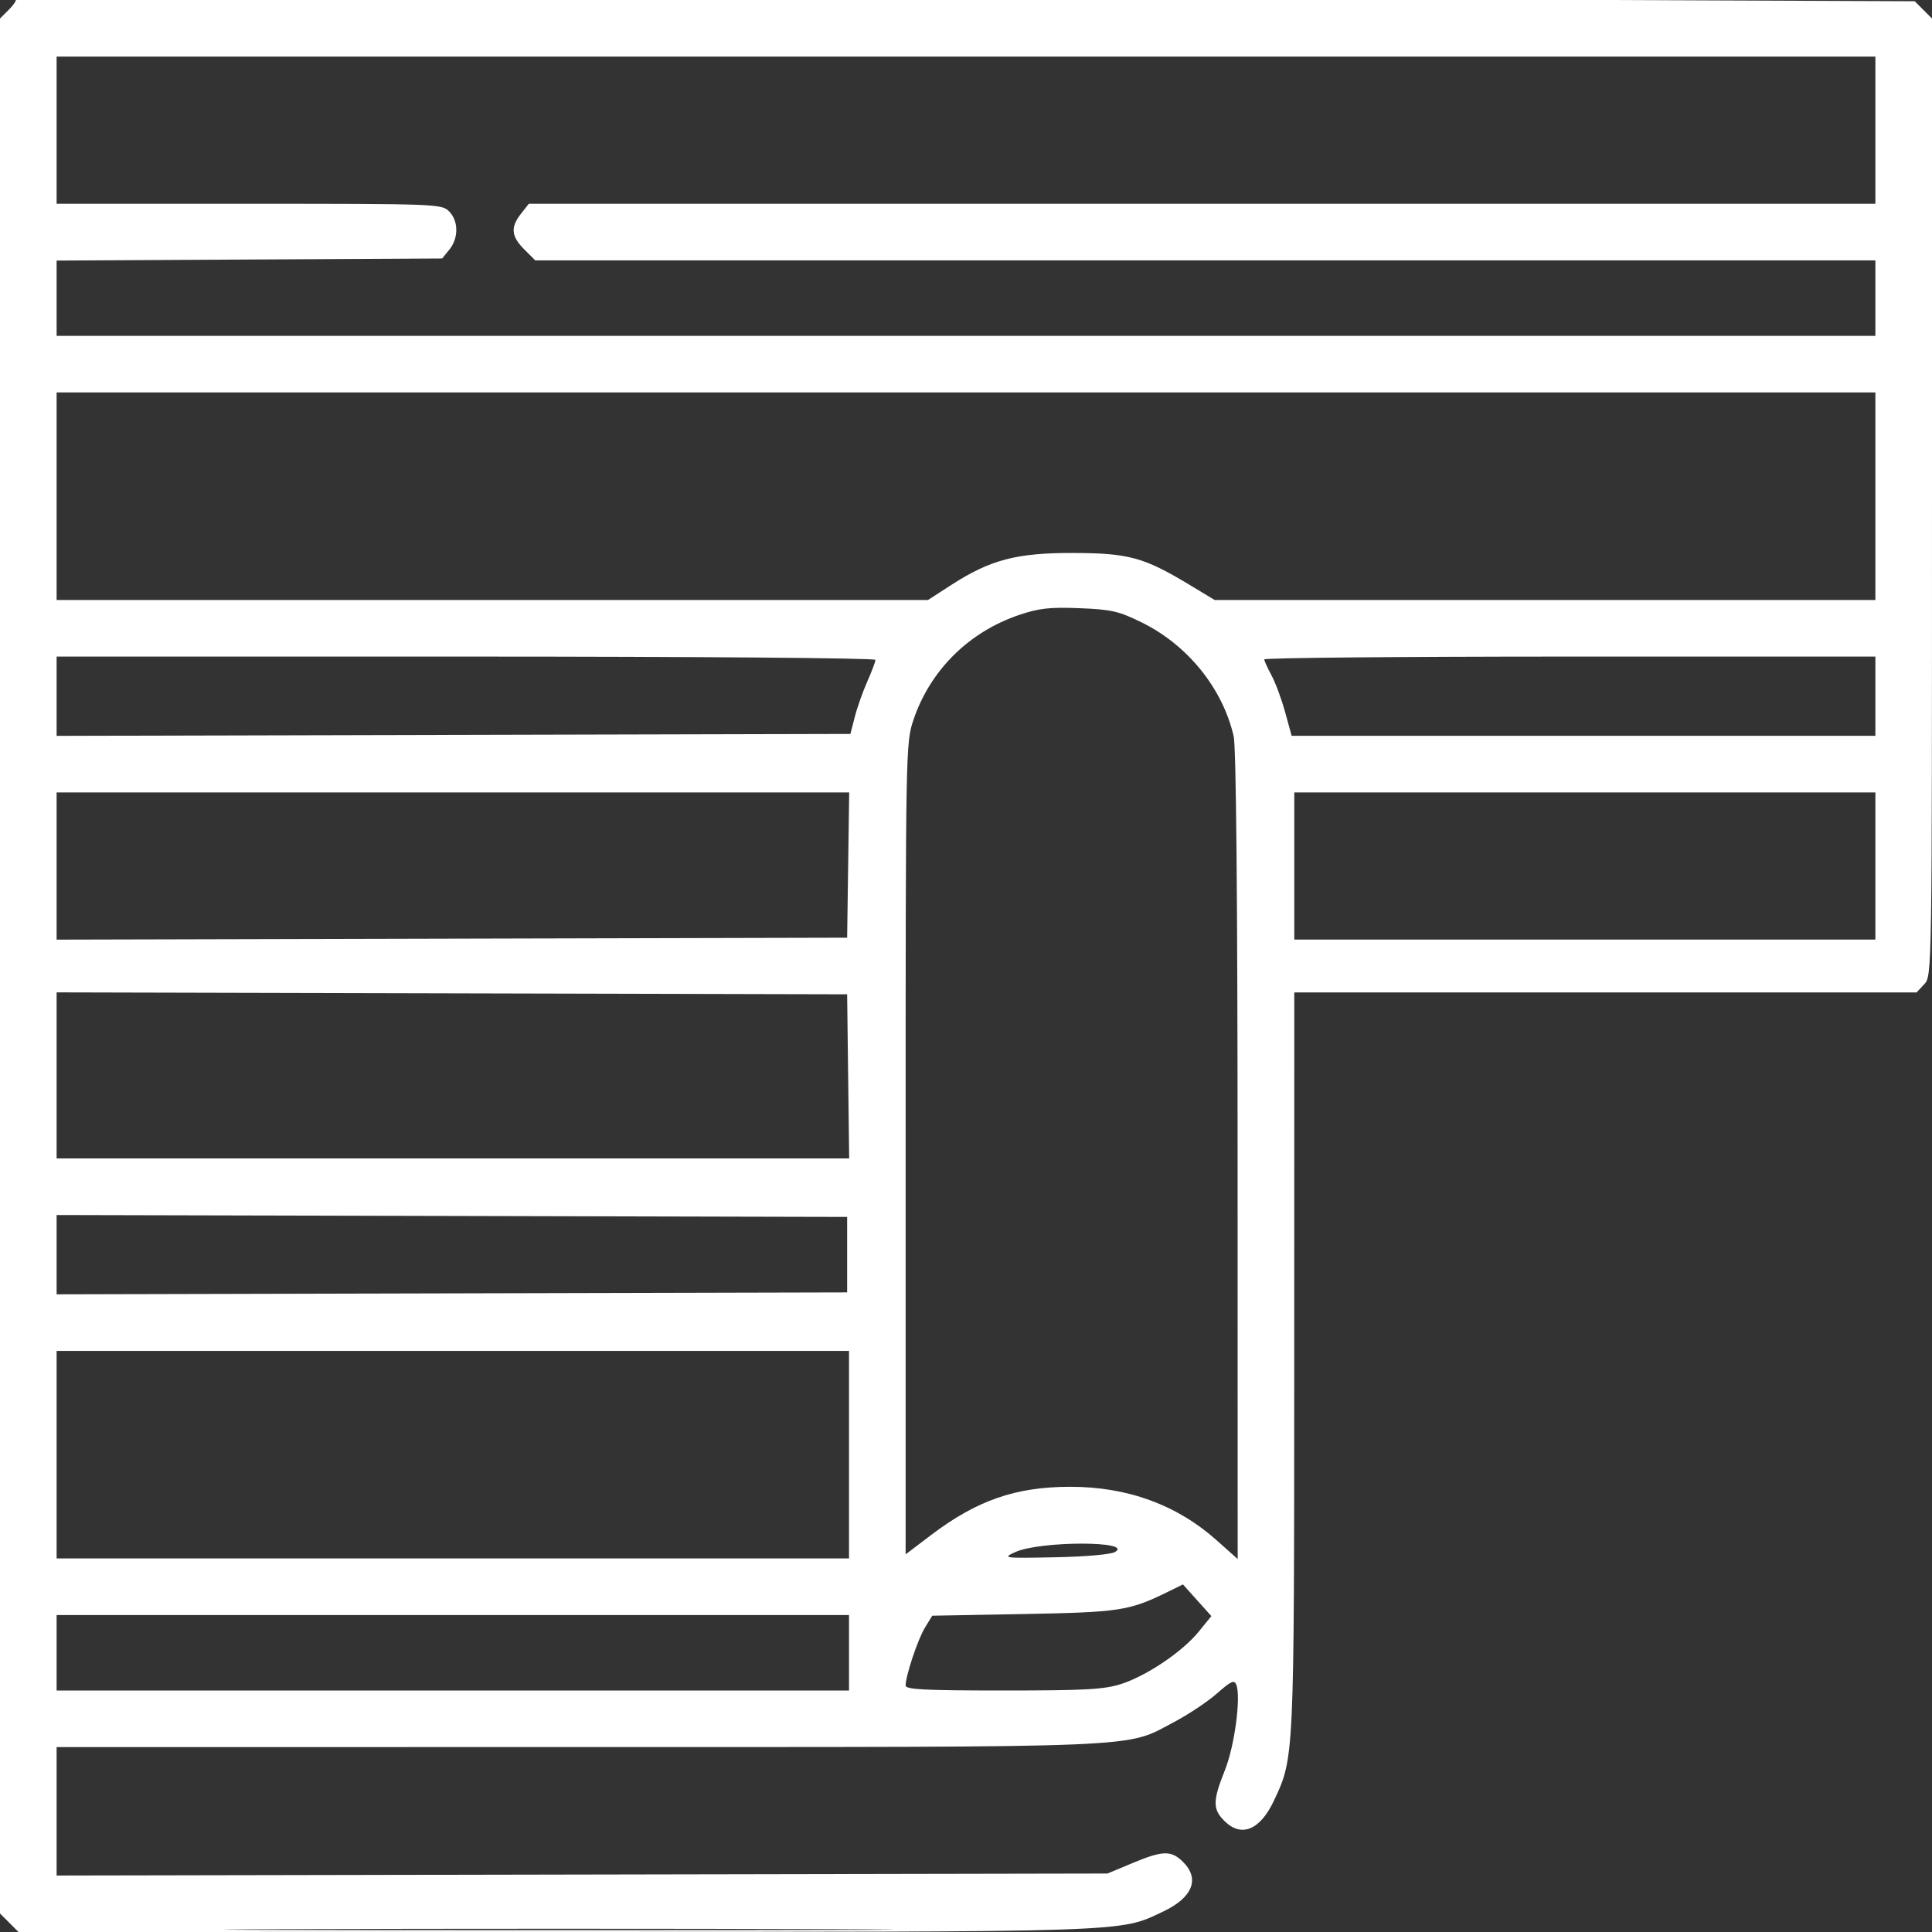 <svg width="100" height="100" viewBox="0 0 100 100" fill="none" xmlns="http://www.w3.org/2000/svg">
<rect x="0" y="0" width="100" height="100" fill="#333333" stroke="none"/>
<g clip-path="url(#clip0_4_2383)">
<path fill-rule="evenodd" clip-rule="evenodd" d="M0.479 99.52L0.959 100L28.751 99.997C58.843 99.993 57.914 100.024 60.205 98.94C61.726 98.221 62.116 97.254 61.239 96.378C60.627 95.765 60.19 95.775 58.609 96.436L57.324 96.973L30.127 97.025L2.93 97.077L2.93 93.753L2.93 90.43L29.932 90.427C59.861 90.424 58.178 90.494 60.771 89.132C61.507 88.745 62.505 88.08 62.988 87.655C63.725 87.006 63.887 86.934 63.992 87.206C64.24 87.855 63.902 90.375 63.396 91.638C62.768 93.208 62.764 93.641 63.37 94.247C64.246 95.124 65.213 94.733 65.933 93.213C66.991 90.975 66.985 91.105 66.989 70.459L66.992 51.367H83.098H99.204L99.602 50.94C99.998 50.514 100 50.4 100 25.735V0.959L99.553 0.512L99.106 0.065L67.278 -0.065C28.411 -0.224 0.679 -0.233 0.826 -0.086C0.886 -0.026 0.725 0.234 0.468 0.491L0 0.959L0 50L0 99.041L0.479 99.52ZM28.906 99.905C44.321 99.905 50.627 99.882 42.92 99.853C35.212 99.825 22.6 99.825 14.893 99.853C7.185 99.882 13.491 99.905 28.906 99.905ZM23.438 87.5H43.945V85.547V83.594H23.438H2.93L2.93 85.547V87.5H23.438ZM23.438 80.664H43.945L43.945 75.293V69.922H23.438H2.93L2.93 75.293L2.93 80.664H23.438ZM23.389 66.944L43.848 66.894V64.941V62.988L23.389 62.938L2.93 62.889V64.941L2.93 66.994L23.389 66.944ZM23.441 59.961H43.953L43.9 55.713L43.848 51.465L23.389 51.415L2.93 51.365L2.93 55.663L2.93 59.961L23.441 59.961ZM23.389 48.585L43.848 48.535L43.901 44.775L43.954 41.016H23.442L2.93 41.016L2.93 44.825L2.93 48.635L23.389 48.585ZM23.474 38.038L44.017 37.988L44.243 37.109C44.366 36.626 44.658 35.802 44.89 35.278C45.123 34.754 45.312 34.249 45.312 34.155C45.312 34.059 36.061 33.984 24.121 33.984H2.93L2.93 36.036L2.93 38.088L23.474 38.038ZM25.482 31.055L48.034 31.055L49.224 30.286C51.261 28.969 52.621 28.612 55.566 28.622C58.426 28.631 59.207 28.846 61.576 30.274L62.869 31.055H79.97H97.07V25.684V20.312H50L2.93 20.312L2.93 25.684L2.93 31.055H25.482ZM50 17.383H97.07V15.43V13.477H62.387L27.704 13.477L27.133 12.906C26.458 12.231 26.416 11.762 26.967 11.062L27.372 10.547L62.221 10.547H97.07V6.738V2.93H50L2.93 2.93L2.93 6.738L2.93 10.547H12.891C22.591 10.547 22.862 10.557 23.242 10.938C23.736 11.431 23.744 12.32 23.26 12.918L22.886 13.379L12.908 13.433L2.93 13.487V15.435L2.93 17.383L50 17.383ZM51.931 87.5C56.19 87.5 57.152 87.447 58.034 87.162C59.363 86.734 61.206 85.489 62.048 84.452L62.7 83.649L61.965 82.83L61.23 82.01L60.374 82.429C58.439 83.374 57.927 83.451 52.984 83.542L48.252 83.629L47.875 84.246C47.504 84.853 46.875 86.739 46.875 87.243C46.875 87.449 47.876 87.5 51.931 87.5ZM48.193 79.453C50.556 77.66 52.574 76.959 55.379 76.956C58.349 76.952 60.908 77.884 62.968 79.72L64.062 80.695L64.058 59.83C64.055 46.472 63.982 38.656 63.855 38.108C63.284 35.629 61.471 33.385 59.097 32.218C57.905 31.632 57.525 31.545 55.875 31.48C54.337 31.419 53.781 31.481 52.751 31.829C50.145 32.71 48.145 34.694 47.281 37.258C46.88 38.45 46.875 38.708 46.875 59.459L46.875 80.453L48.193 79.453ZM54.59 80.605C56.155 80.575 57.488 80.459 57.707 80.334C58.728 79.749 53.797 79.754 52.539 80.34C51.875 80.648 51.933 80.656 54.59 80.605ZM65.815 34.961C66.019 35.337 66.335 36.194 66.52 36.865L66.855 38.086H81.963H97.07V36.035V33.984H81.25C72.549 33.984 65.433 34.05 65.438 34.131C65.442 34.212 65.612 34.585 65.815 34.961ZM82.031 48.633H97.07V44.824V41.016H82.031H66.992V44.824V48.633H82.031Z" fill="white"/>
</g>
<defs>
<clipPath id="clip0_4_2383">
<rect width="100" height="100" fill="white" transform="matrix(0 -1 1 0 0 100)"/>
</clipPath>
</defs>
</svg>
